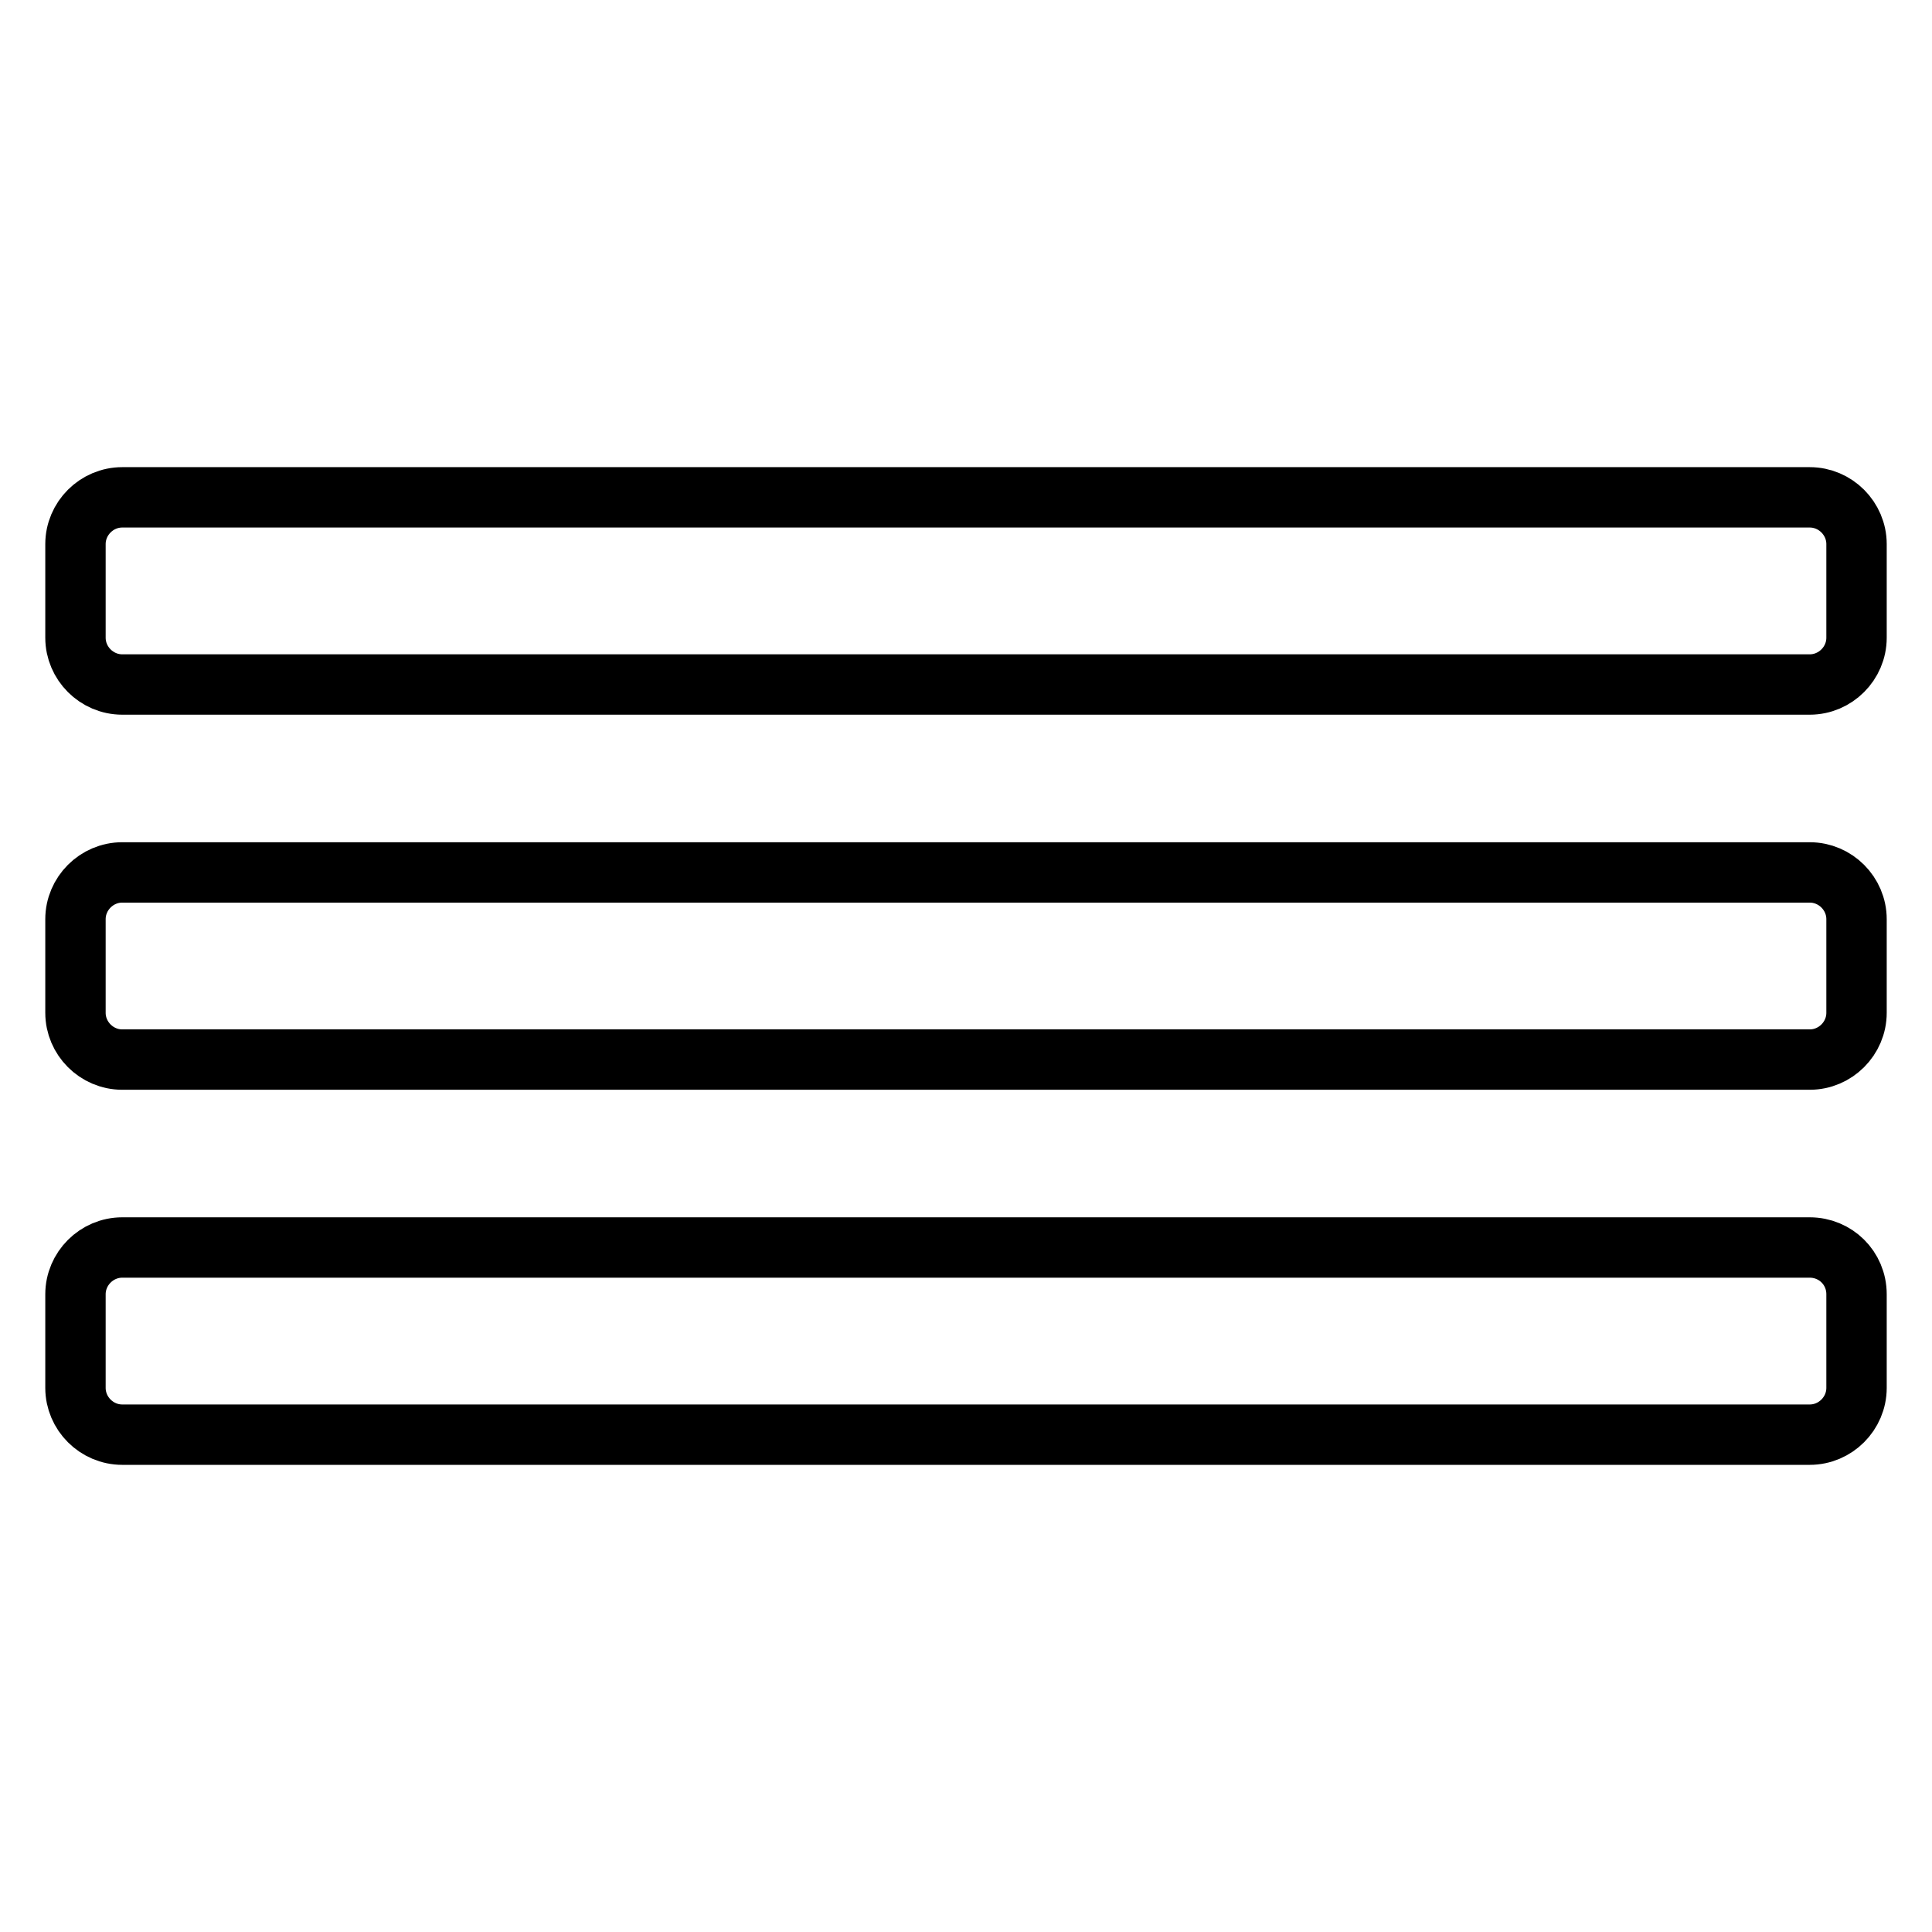 <?xml version="1.0" encoding="utf-8"?>
<!-- Svg Vector Icons : http://www.onlinewebfonts.com/icon -->
<!DOCTYPE svg PUBLIC "-//W3C//DTD SVG 1.1//EN" "http://www.w3.org/Graphics/SVG/1.1/DTD/svg11.dtd">
<svg version="1.1" xmlns="http://www.w3.org/2000/svg" xmlns:xlink="http://www.w3.org/1999/xlink" x="0px" y="0px" viewBox="0 0 256 256" enable-background="new 0 0 256 256" xml:space="preserve">
<g> <path stroke-width="8" fill-opacity="0" stroke="#000000"  d="M239.8,65.9H16.2c-3.4,0-6.2,2.8-6.2,6.2v12.4c0,3.4,2.8,6.2,6.2,6.2h223.6c3.4,0,6.2-2.8,6.2-6.2V72.1 C246,68.7,243.2,65.9,239.8,65.9z M239.8,115.6H16.2c-3.4,0-6.2,2.8-6.2,6.2v12.4c0,3.4,2.8,6.2,6.2,6.2h223.6 c3.4,0,6.2-2.8,6.2-6.2v-12.4C246,118.4,243.2,115.6,239.8,115.6z M239.8,165.3H16.2c-3.4,0-6.2,2.8-6.2,6.2v12.4 c0,3.4,2.8,6.2,6.2,6.2h223.6c3.4,0,6.2-2.8,6.2-6.2v-12.4C246,168,243.2,165.3,239.8,165.3z"/></g>
</svg>
